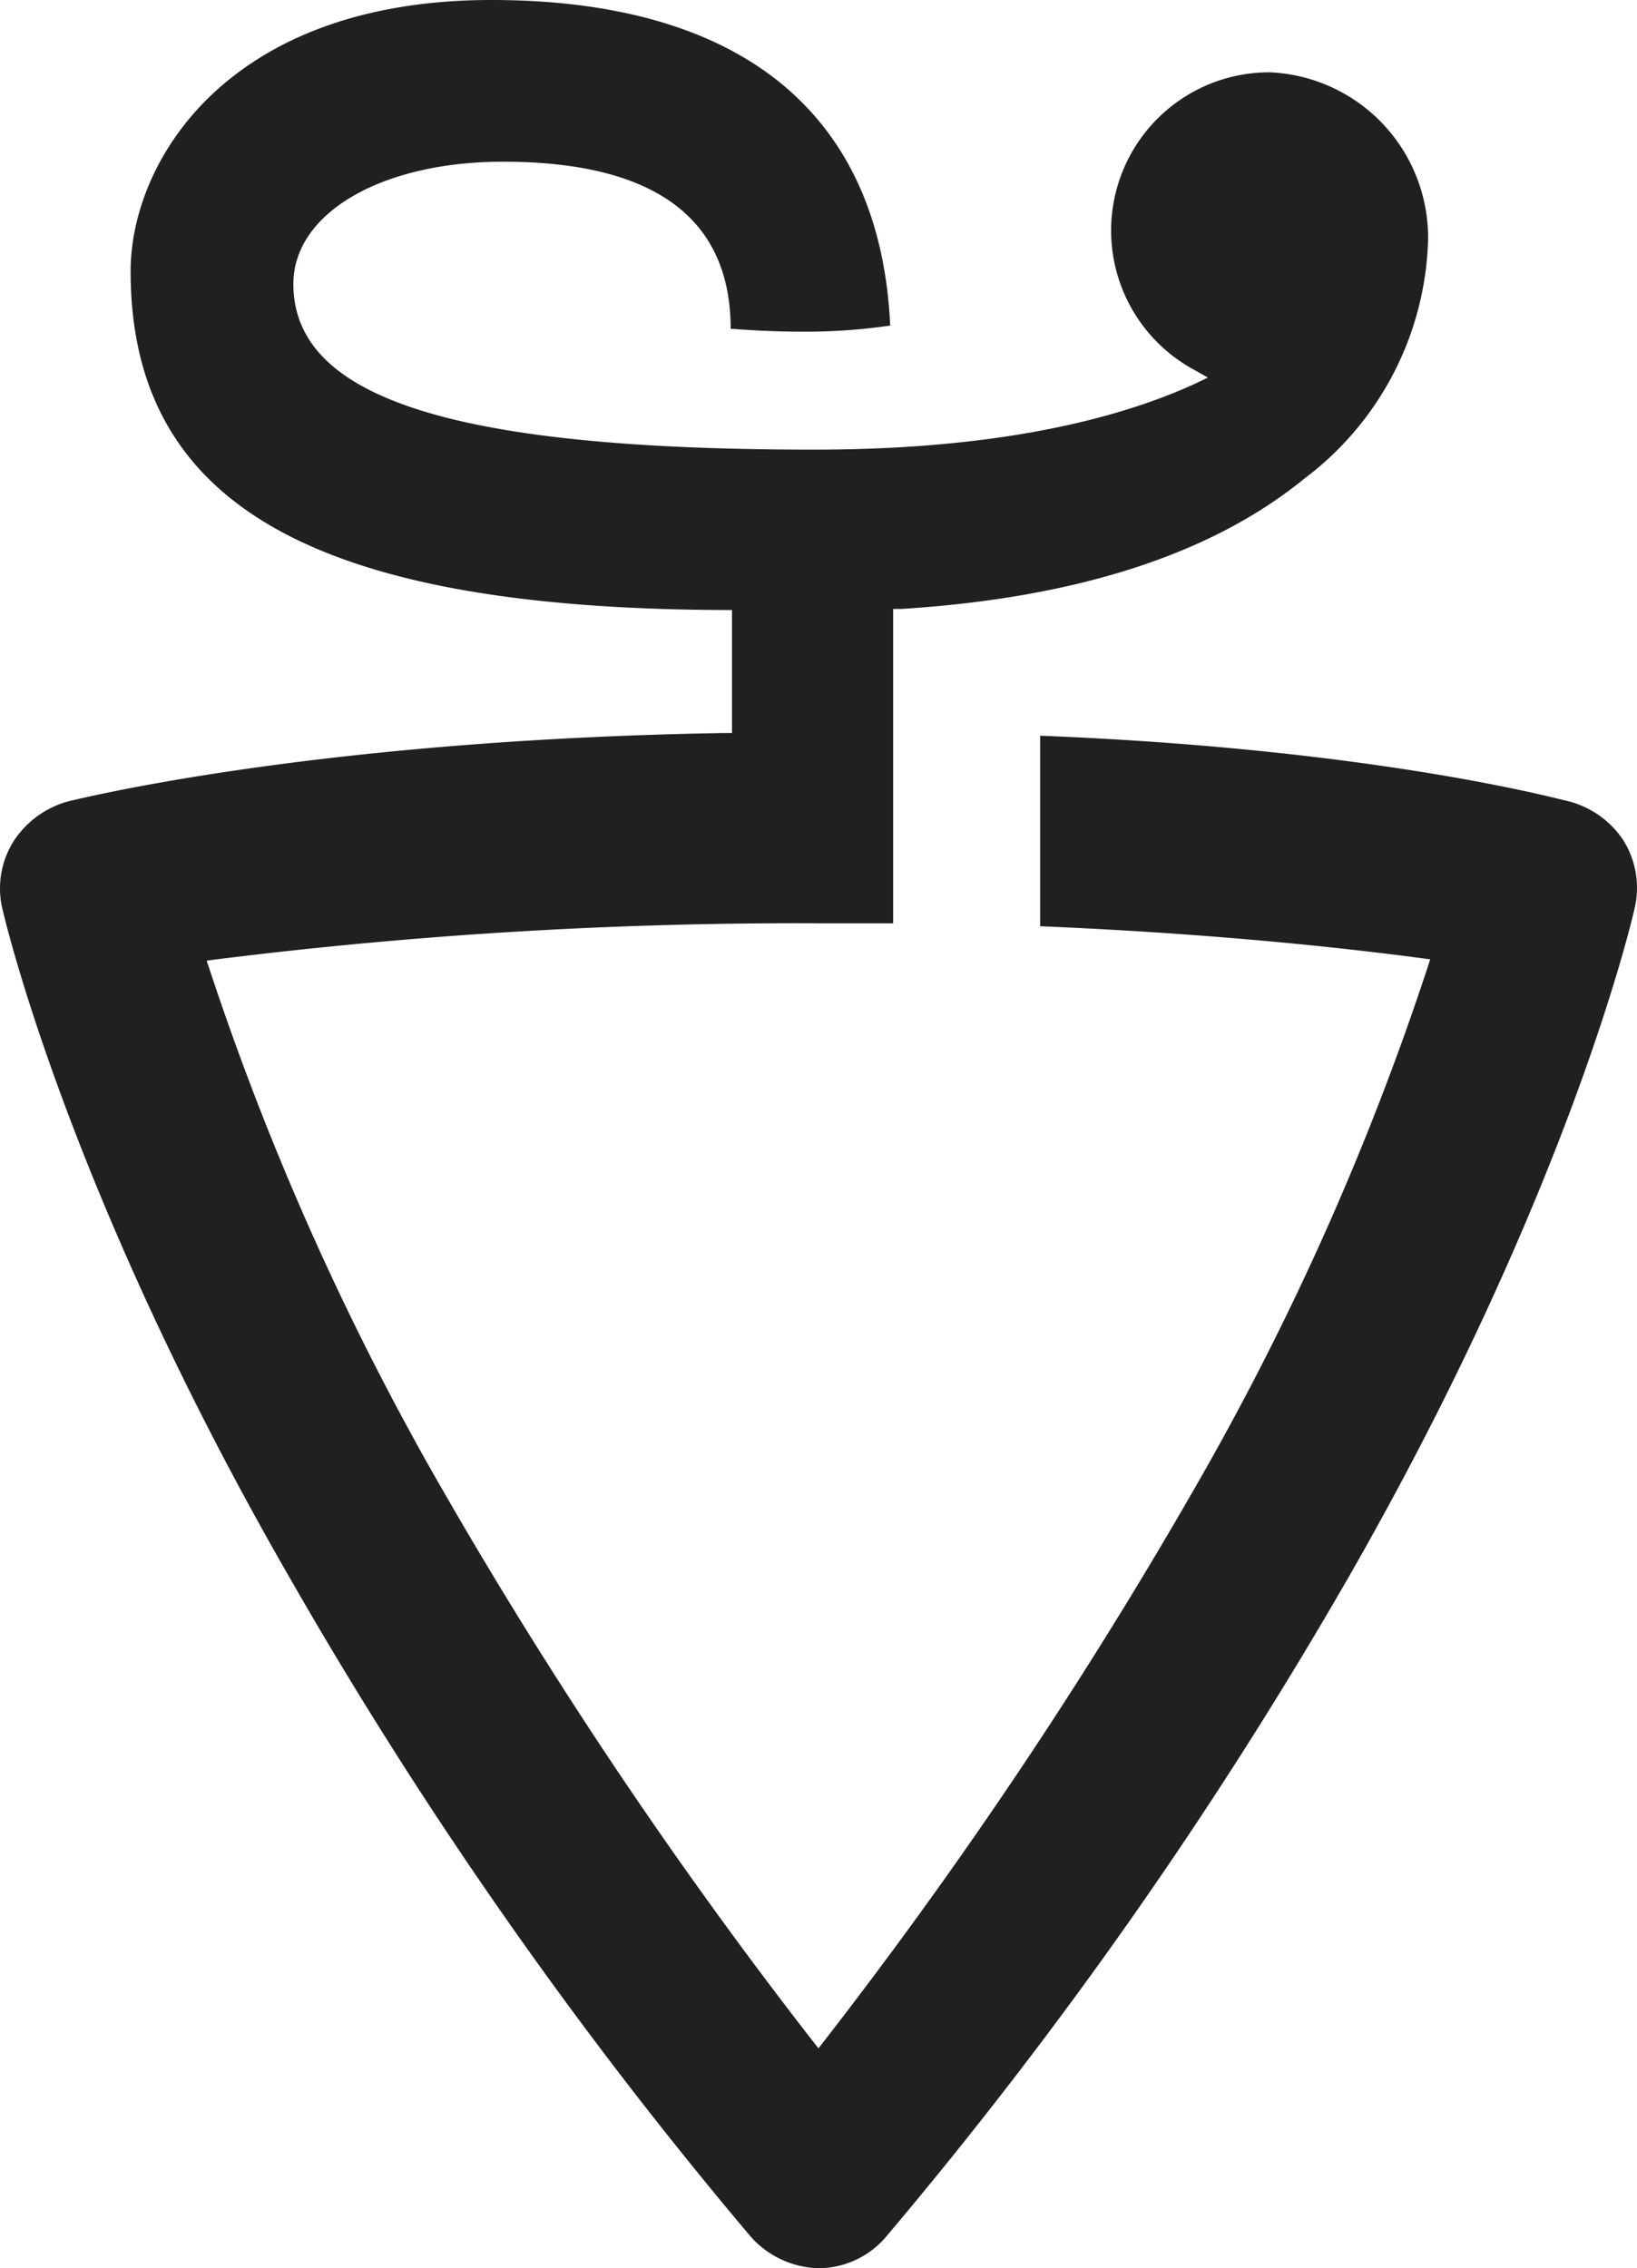 <svg xmlns="http://www.w3.org/2000/svg" width="61.357" height="85" viewBox="0 0 61.357 85">
  <g id="Layer_2" data-name="Layer 2" transform="translate(-0.004)">
    <g id="Layer_1" data-name="Layer 1">
      <path id="Path_311" data-name="Path 311" d="M18.42,0C8.5,0,4.9,6.08,4.9,10.16c0,8.73,6.86,12.64,22.22,12.7h.32v4.61h-.32C11.57,27.73,2.76,30,2.68,30A3.56,3.56,0,0,0,.53,31.5,3.32,3.32,0,0,0,.08,34c.1.43,2.48,10.68,10.71,25A166.508,166.508,0,0,0,28.17,83.85,3.53,3.53,0,0,0,30.68,85a3.34,3.34,0,0,0,2.51-1.15A168.567,168.567,0,0,0,50.57,59.07C58.8,44.71,61.18,34.46,61.28,34a3.35,3.35,0,0,0-.45-2.54A3.52,3.52,0,0,0,58.68,30c-.07,0-7-1.93-19.69-2.43v7.14c5,.21,9.84.61,14.24,1.19l.38.05-.12.37a104.421,104.421,0,0,1-8.68,19.4A179.078,179.078,0,0,1,30.93,76.44l-.25.32-.25-.32A179.075,179.075,0,0,1,16.55,55.76a105.11,105.11,0,0,1-8.68-19.4L7.75,36l.38-.05A175.169,175.169,0,0,1,30.68,34.6h2.8v-7h0V22.82h.3c6.57-.41,11.65-2.05,15.12-4.89A11.59,11.59,0,0,0,53.53,9,6.2,6.2,0,0,0,47.6,2.71a5.93,5.93,0,0,0-2.87,11.13l.55.31-.57.27C41.2,16,36.43,16.85,30.53,16.85,17,16.85,11,14.93,11,10.64,11,8,14.28,6.06,18.86,6.06c5.66,0,8.53,2.11,8.53,6.26h0c1.08.08,1.92.11,2.72.11a22,22,0,0,0,3.26-.23h0C33,4.22,27.75,0,18.42,0Z" fill="#221f20"/>
    </g>
  </g>
</svg>
